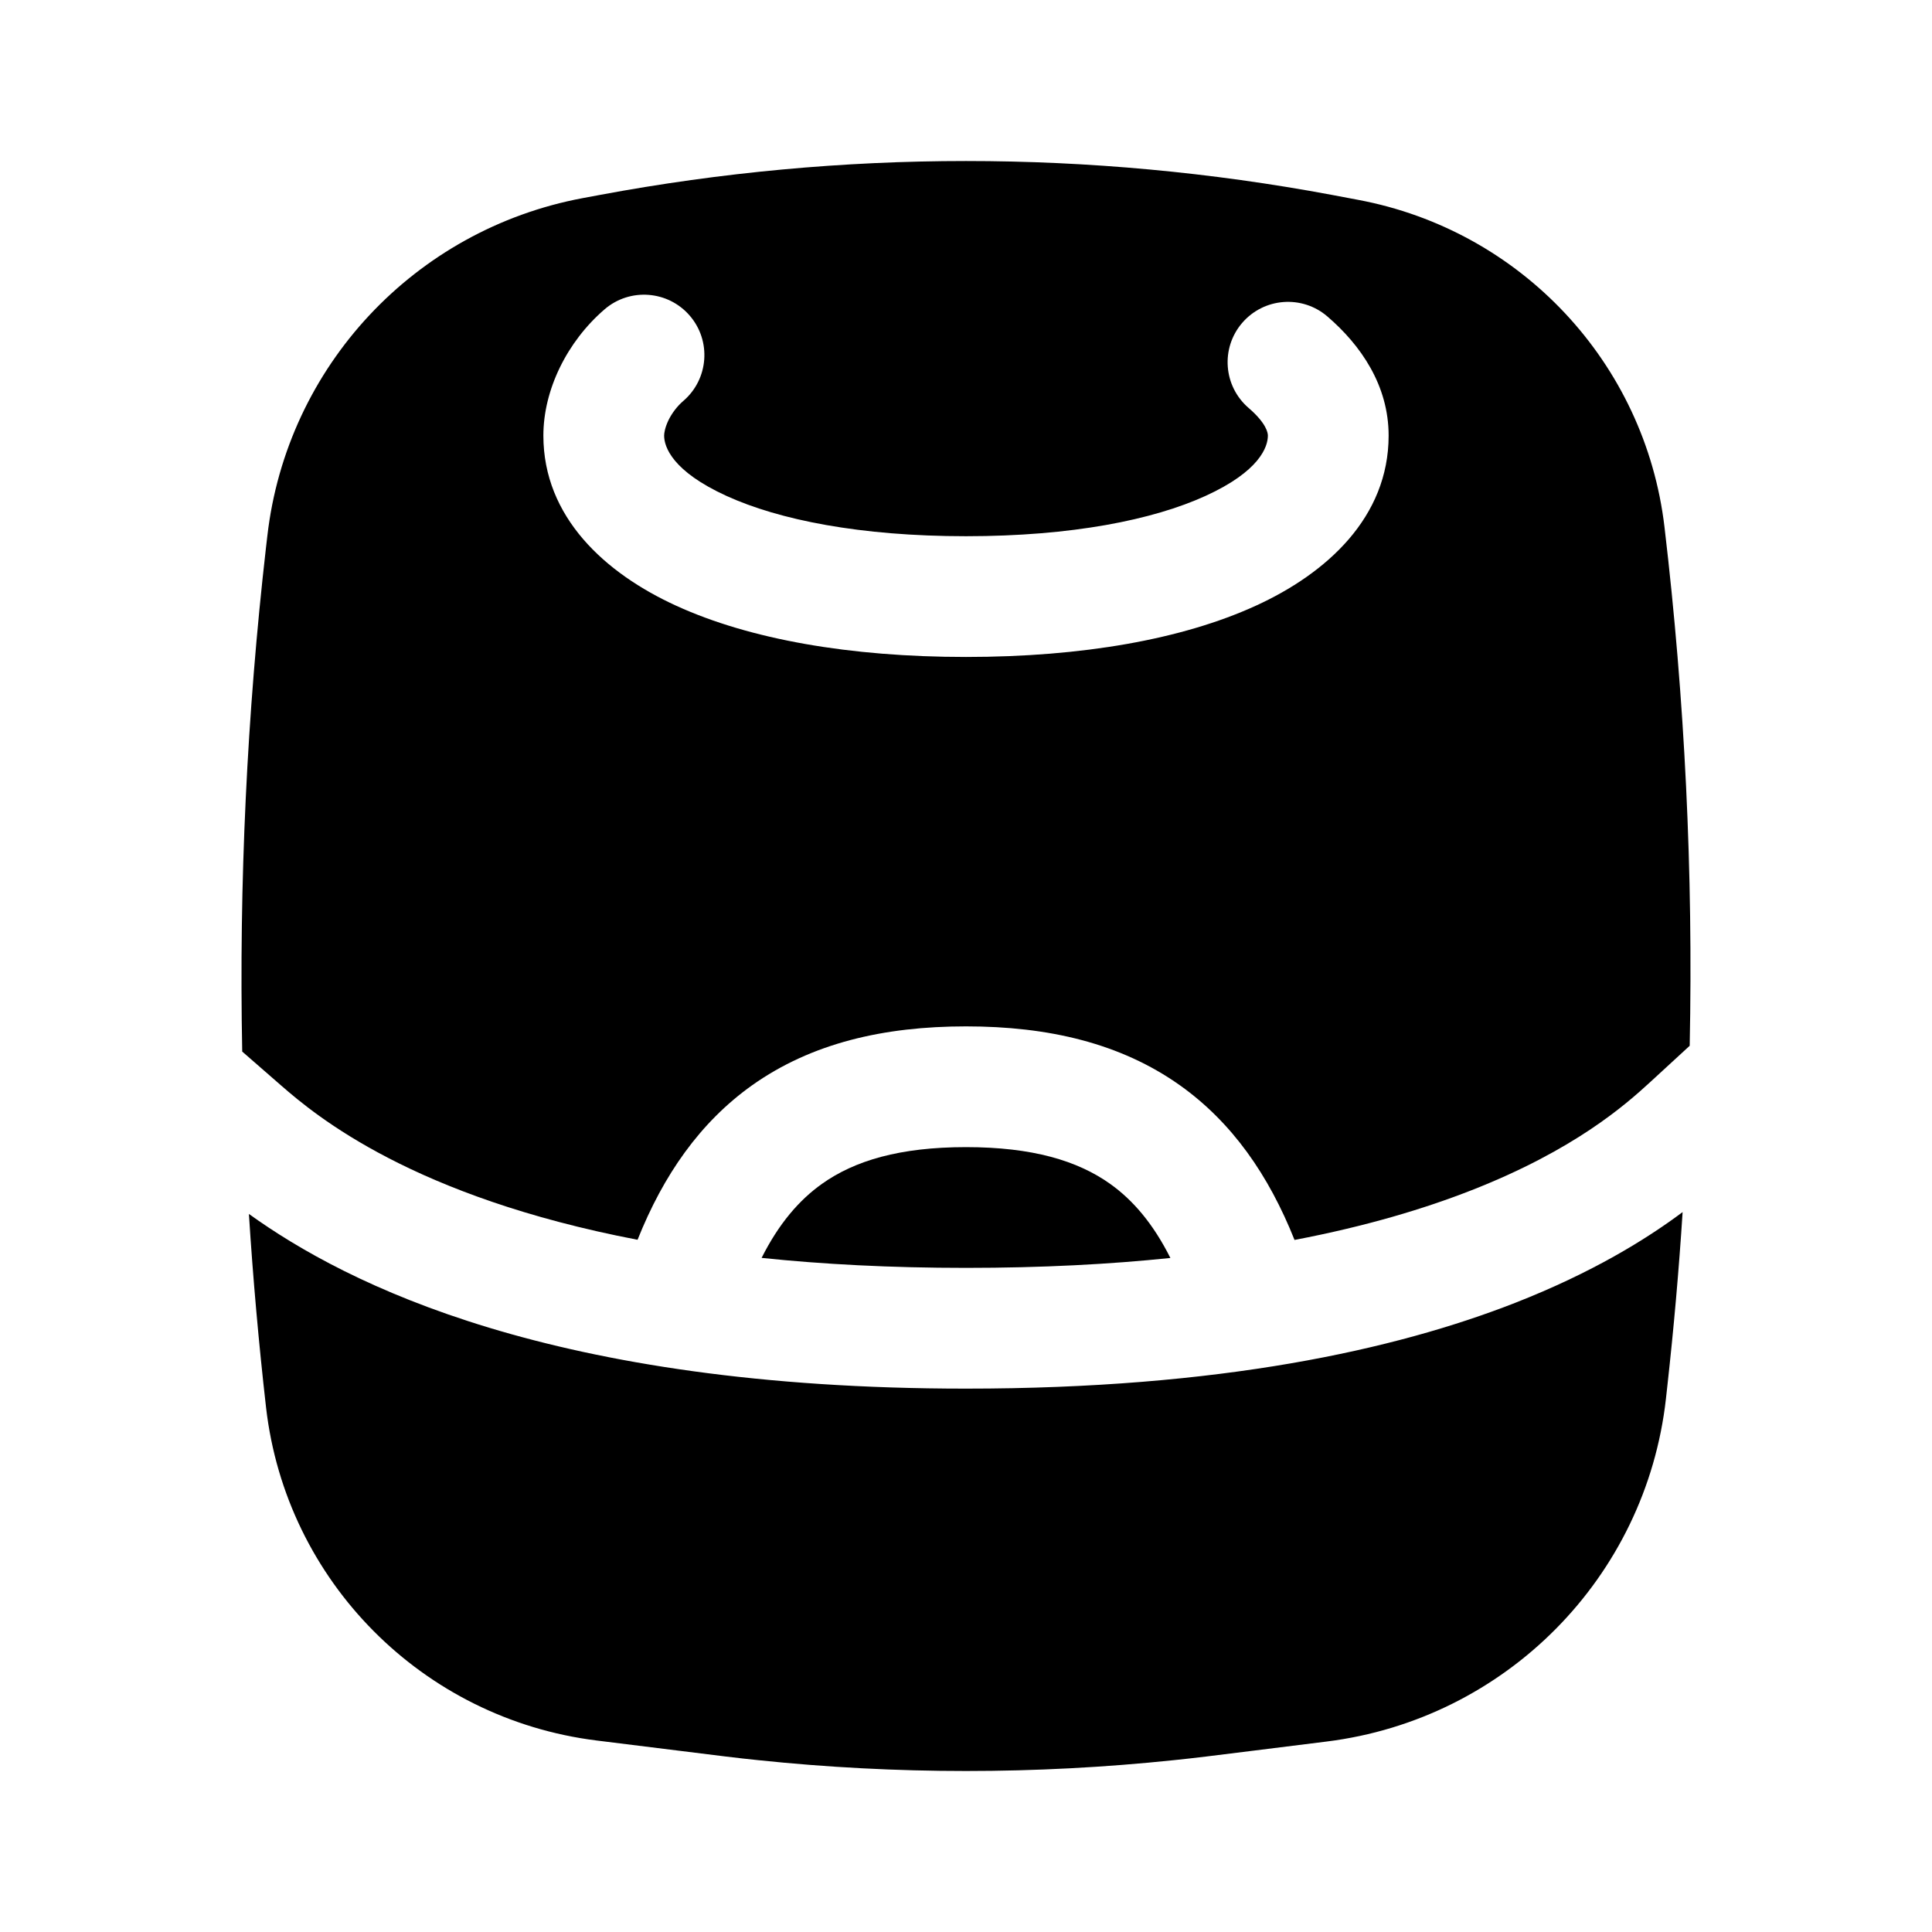 <svg width="24" height="24" viewBox="0 0 24 24" fill="none" xmlns="http://www.w3.org/2000/svg">
<path fill-rule="evenodd" clip-rule="evenodd" d="M7.239 2.461C5.151 2.852 3.562 4.554 3.321 6.658L3.305 6.795C3.067 8.877 2.968 10.971 3.009 13.063L3.493 13.485C3.929 13.865 5.13 14.866 7.92 15.401C8.241 14.596 8.696 13.943 9.341 13.483C10.079 12.959 10.978 12.75 12 12.75C13.023 12.75 13.921 12.959 14.659 13.483C15.305 13.943 15.76 14.597 16.081 15.403C16.972 15.233 17.694 15.015 18.276 14.787C19.56 14.285 20.195 13.721 20.493 13.448L20.99 12.991C21.034 10.84 20.93 8.688 20.677 6.548C20.437 4.508 18.893 2.86 16.868 2.482L16.545 2.421C13.541 1.86 10.459 1.86 7.454 2.421L7.239 2.461ZM8.489 4.98C8.803 4.71 8.839 4.236 8.569 3.922C8.299 3.608 7.825 3.572 7.511 3.842C7.044 4.244 6.75 4.842 6.75 5.411C6.75 6.425 7.517 7.122 8.403 7.526C9.314 7.942 10.556 8.161 12 8.161C13.444 8.161 14.686 7.942 15.597 7.526C16.483 7.122 17.25 6.425 17.25 5.411C17.25 4.788 16.905 4.288 16.489 3.931C16.175 3.661 15.701 3.697 15.431 4.011C15.161 4.325 15.197 4.798 15.511 5.068C15.736 5.262 15.75 5.381 15.75 5.411C15.75 5.551 15.648 5.854 14.974 6.161C14.325 6.457 13.317 6.661 12 6.661C10.683 6.661 9.675 6.457 9.026 6.161C8.352 5.854 8.25 5.551 8.25 5.411C8.25 5.379 8.261 5.31 8.304 5.22C8.347 5.133 8.41 5.048 8.489 4.98Z" fill="black"/>
<path d="M12 15.75C11.06 15.75 10.216 15.705 9.461 15.626C9.675 15.2 9.927 14.908 10.211 14.706C10.616 14.418 11.176 14.25 12 14.25C12.824 14.25 13.385 14.418 13.79 14.706C14.074 14.908 14.325 15.201 14.539 15.627C13.787 15.705 12.944 15.75 12 15.75Z" fill="black"/>
<path d="M20.902 15.057C20.444 15.399 19.777 15.81 18.823 16.184C17.325 16.77 15.15 17.25 12 17.25C6.863 17.25 4.31 15.956 3.092 15.08C3.143 15.883 3.214 16.684 3.305 17.484C3.553 19.642 5.249 21.351 7.41 21.621L8.426 21.747C8.921 21.809 9.168 21.84 9.415 21.865C11.133 22.045 12.866 22.045 14.585 21.865C14.832 21.84 15.079 21.809 15.574 21.747L16.48 21.634C18.704 21.357 20.447 19.595 20.695 17.374L20.712 17.22C20.792 16.5 20.856 15.779 20.902 15.057Z" fill="black"/>
</svg>
